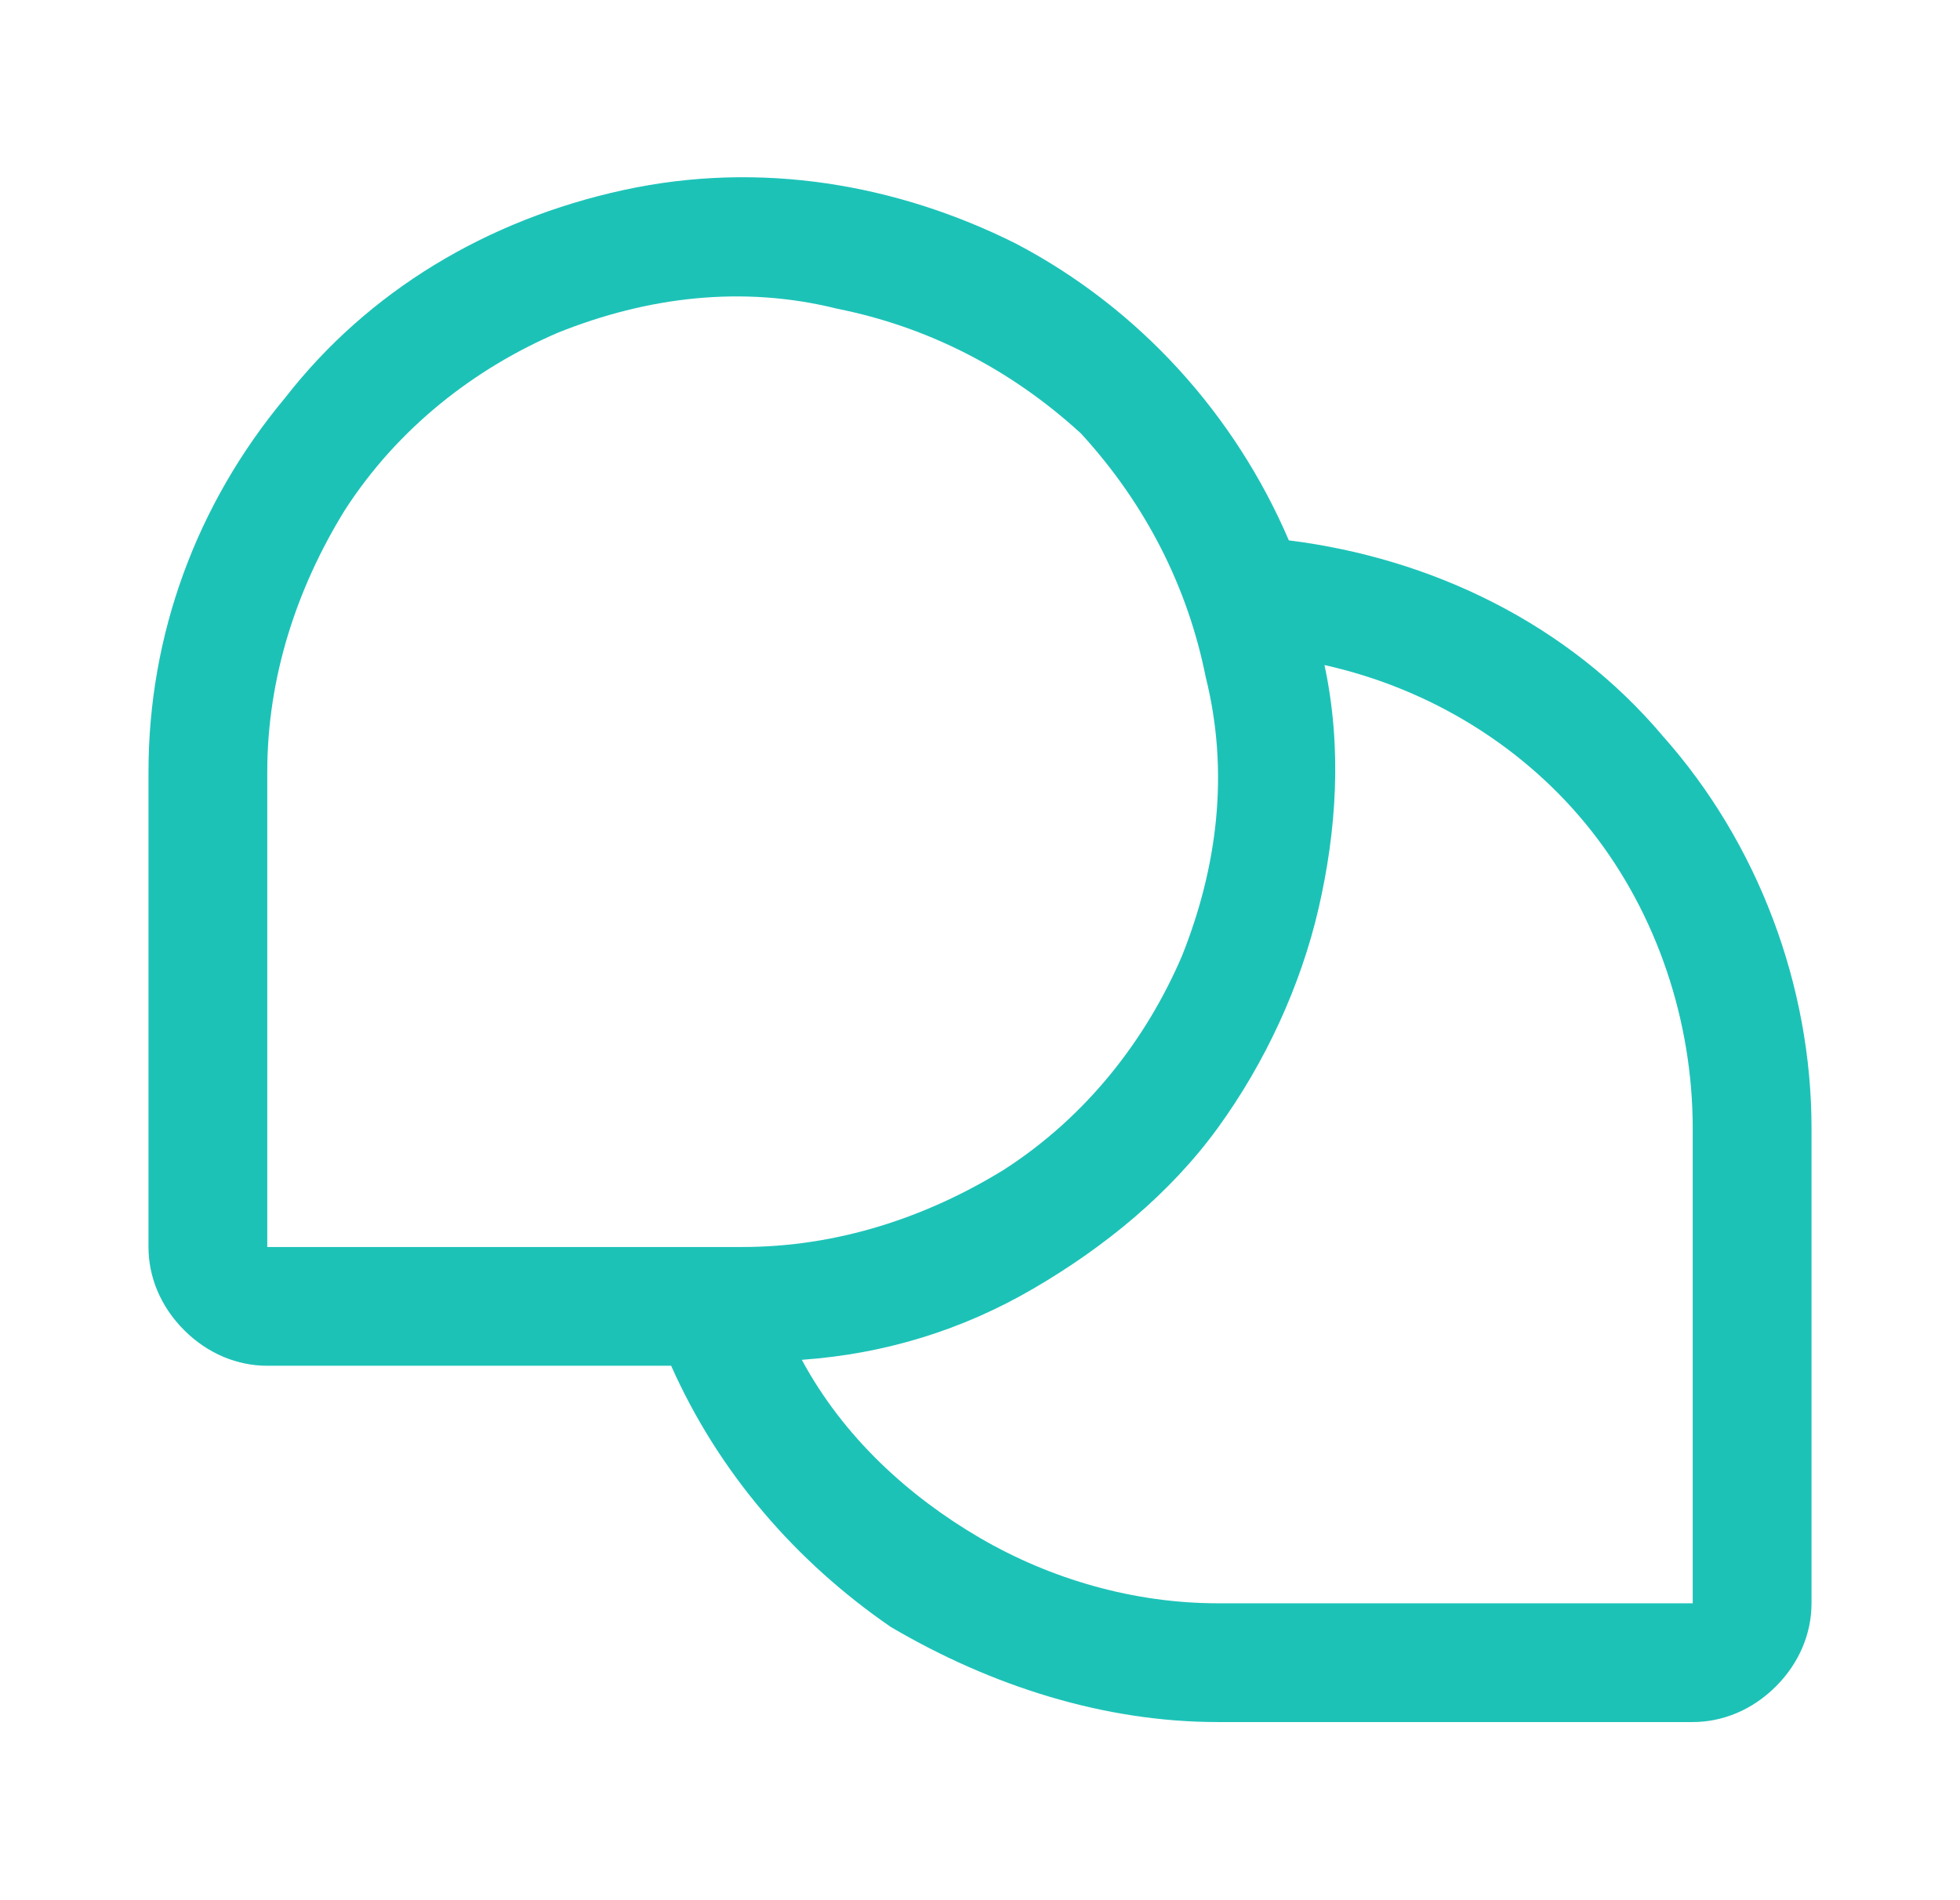 <svg version="1.2" xmlns="http://www.w3.org/2000/svg" viewBox="0 0 33 32" width="33" height="32">
	<title>upload-1731571272-chatsteardrop (1)</title>
	<style>
		.s0 { fill: #1dc2b7 } 
	</style>
	<path class="s0" d="m21.7 9.1c-0.9-2.1-2.5-3.9-4.6-5-2-1-4.3-1.4-6.6-0.9-2.3 0.5-4.3 1.7-5.7 3.5-1.5 1.8-2.3 4-2.3 6.3v8c0 0.5 0.2 1 0.6 1.4 0.4 0.4 0.9 0.6 1.4 0.6h6.8c0.8 1.8 2.1 3.3 3.7 4.4 1.7 1 3.6 1.6 5.5 1.6h8c0.5 0 1-0.2 1.4-0.6 0.4-0.4 0.6-0.9 0.6-1.4v-8c0-2.4-0.9-4.8-2.5-6.6-1.6-1.9-3.9-3-6.3-3.3zm-17.2 3.9c0-1.6 0.5-3.1 1.3-4.4 0.9-1.4 2.2-2.4 3.6-3 1.5-0.6 3.1-0.8 4.7-0.4 1.5 0.3 2.9 1 4.1 2.1 1.1 1.2 1.8 2.6 2.1 4.1 0.4 1.6 0.2 3.2-0.4 4.7-0.6 1.4-1.6 2.7-3 3.6-1.3 0.8-2.8 1.3-4.4 1.3h-8zm24 14h-8c-1.4 0-2.8-0.4-4-1.1-1.2-0.7-2.3-1.7-3-3 1.4-0.1 2.7-0.5 3.9-1.2 1.2-0.7 2.3-1.6 3.1-2.7 0.8-1.1 1.4-2.4 1.7-3.7 0.3-1.3 0.4-2.7 0.1-4.1 1.8 0.4 3.4 1.4 4.5 2.8 1.1 1.4 1.7 3.2 1.7 5z"/>
</svg>